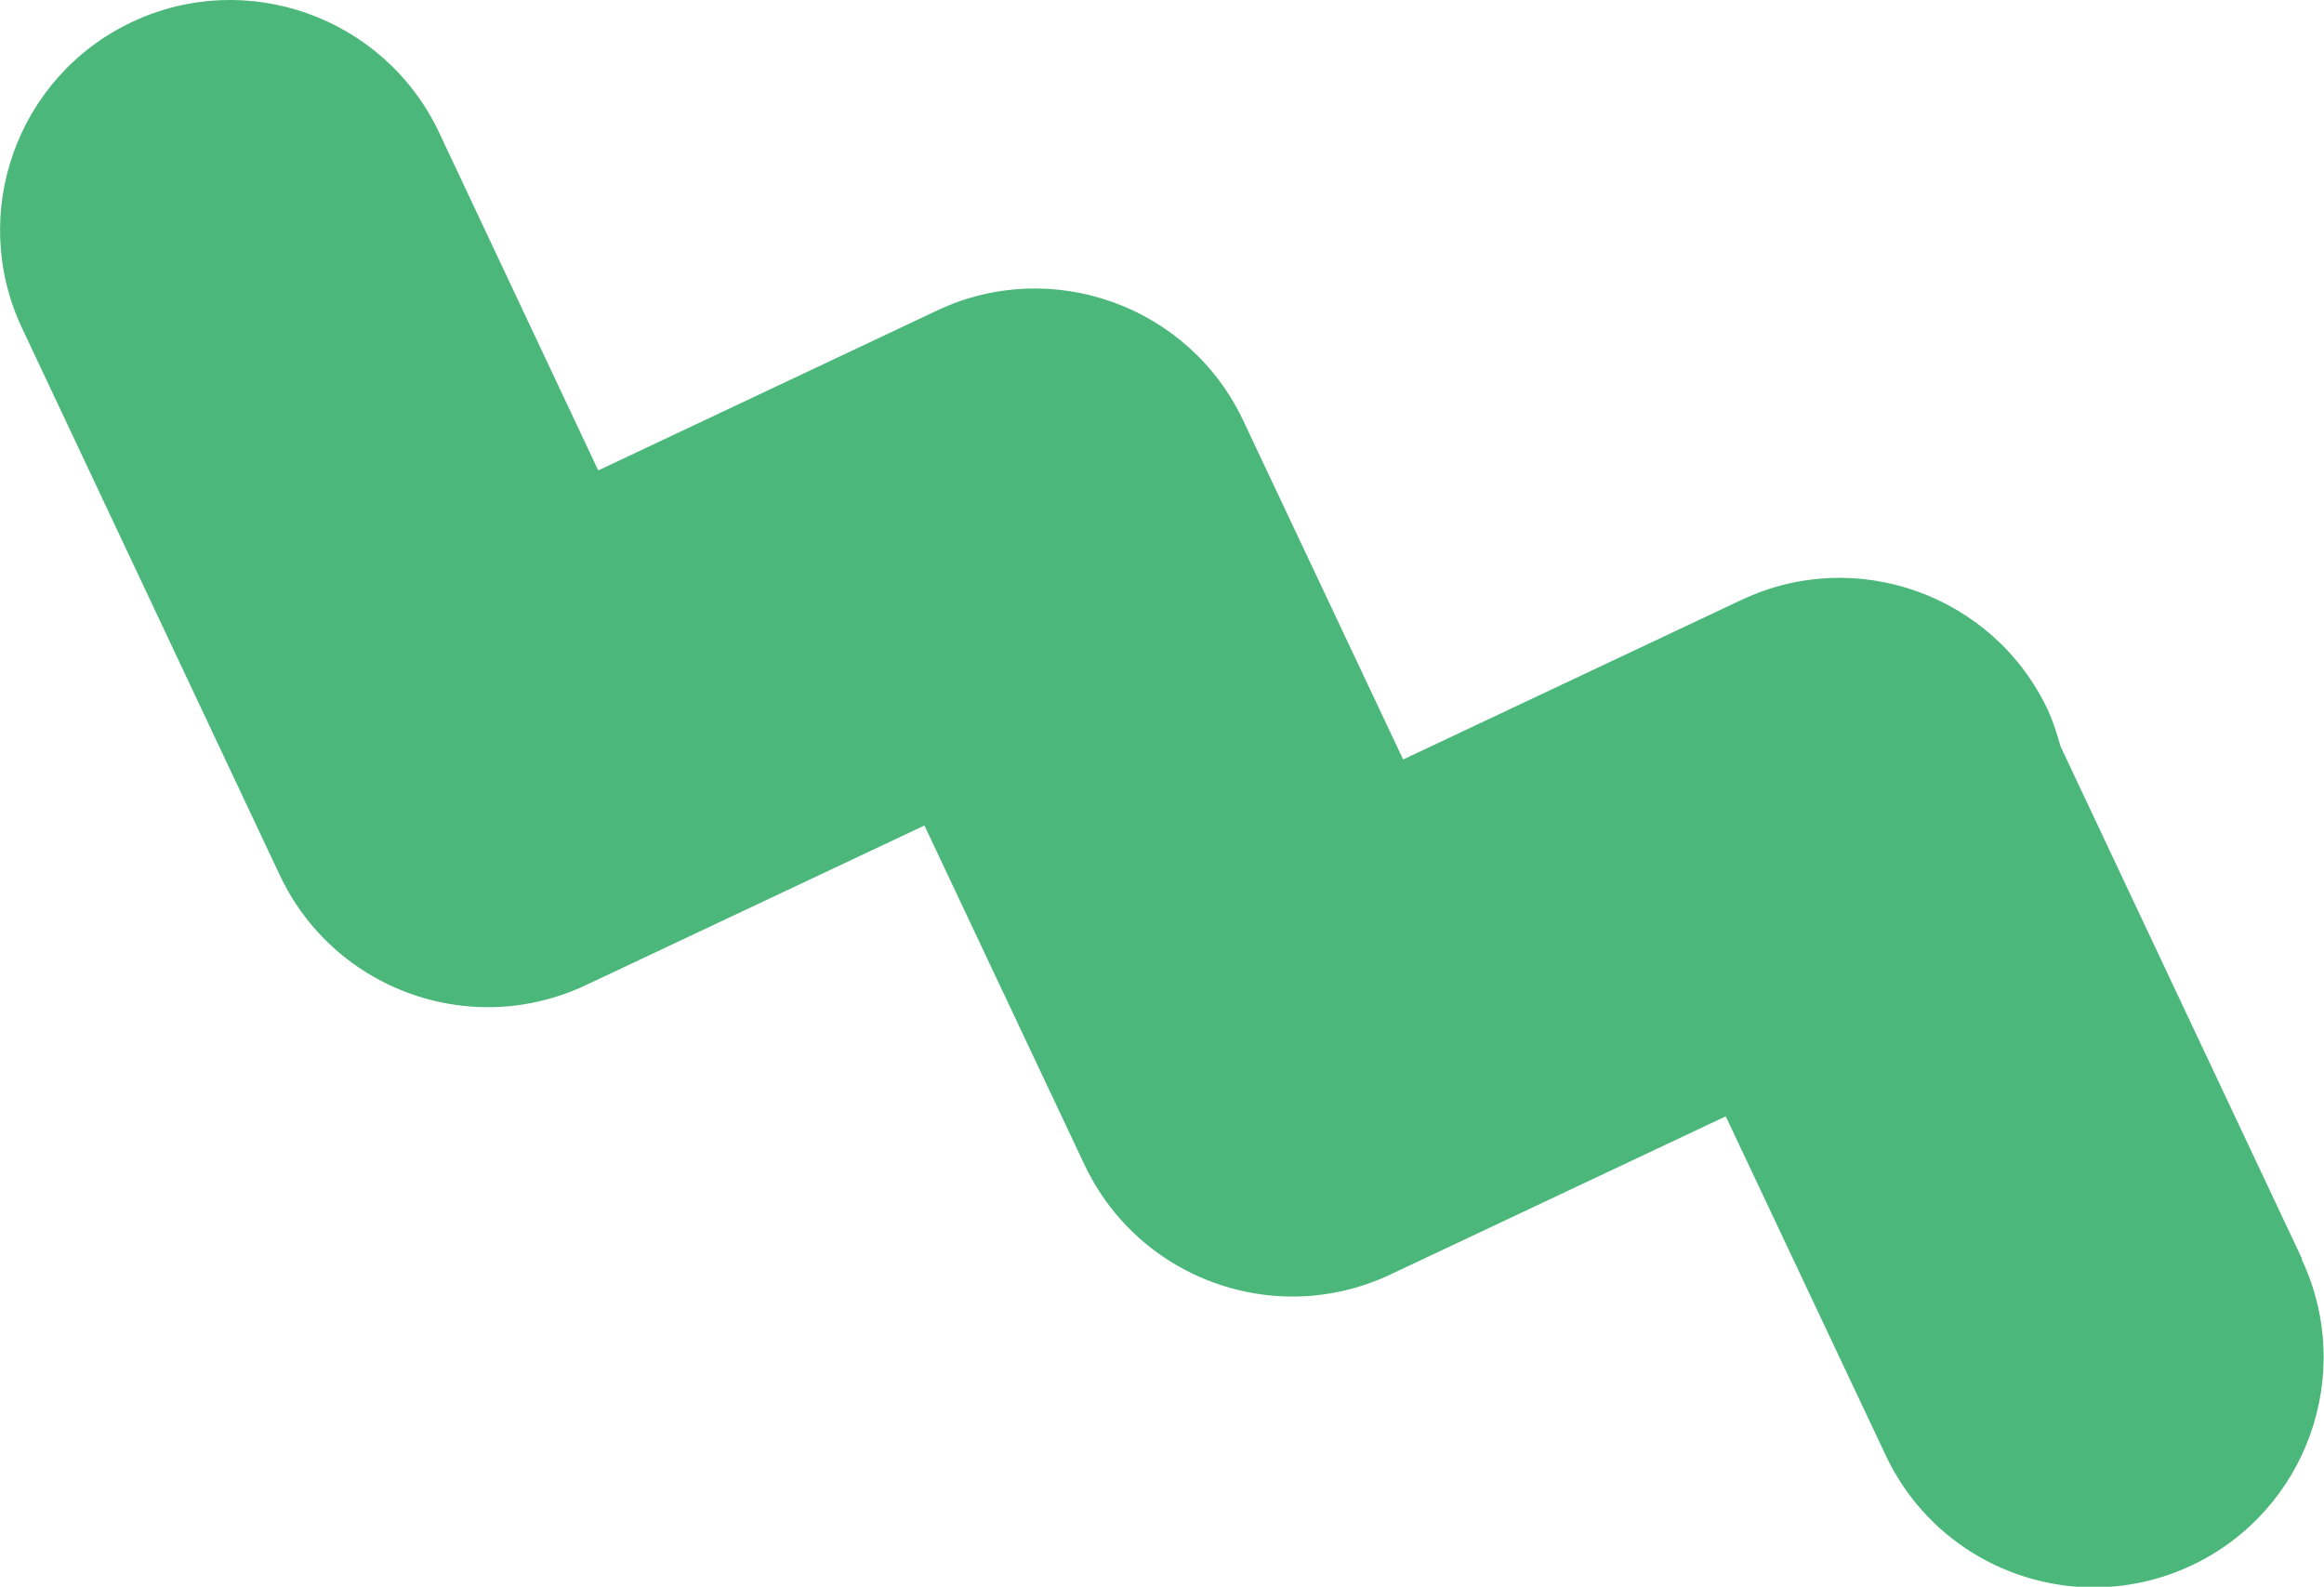 <?xml version="1.0" encoding="UTF-8"?><svg id="_レイヤー_2" xmlns="http://www.w3.org/2000/svg" viewBox="0 0 78.16 53.36"><defs><style>.cls-1{fill:#094;opacity:.7;stroke-width:0px;}</style></defs><g id="_レイヤー_1-2"><path class="cls-1" d="M77.42,42.33l-8.12-17.23c-.12-.41-.24-.82-.43-1.23-1.82-3.86-6.44-5.52-10.29-3.7l-.11.05s0,0,0,0,0,0,0,0l-11.28,5.32-5.38-11.4c-1.82-3.86-6.44-5.52-10.29-3.7l-11.4,5.38-5.37-11.4C12.91.57,8.29-1.08,4.44.74.58,2.56-1.08,7.17.74,11.03l8.67,18.4c1.32,2.8,4.1,4.44,7,4.44,1.1,0,2.23-.24,3.29-.74,0,0,0,0,0,0l11.39-5.37,5.38,11.4c1.32,2.8,4.1,4.44,7,4.44,1.1,0,2.23-.24,3.29-.74l11.28-5.32,5.38,11.4c1.32,2.8,4.1,4.44,7,4.44,1.1,0,2.23-.24,3.29-.74,3.86-1.82,5.52-6.43,3.7-10.29Z"/></g></svg>